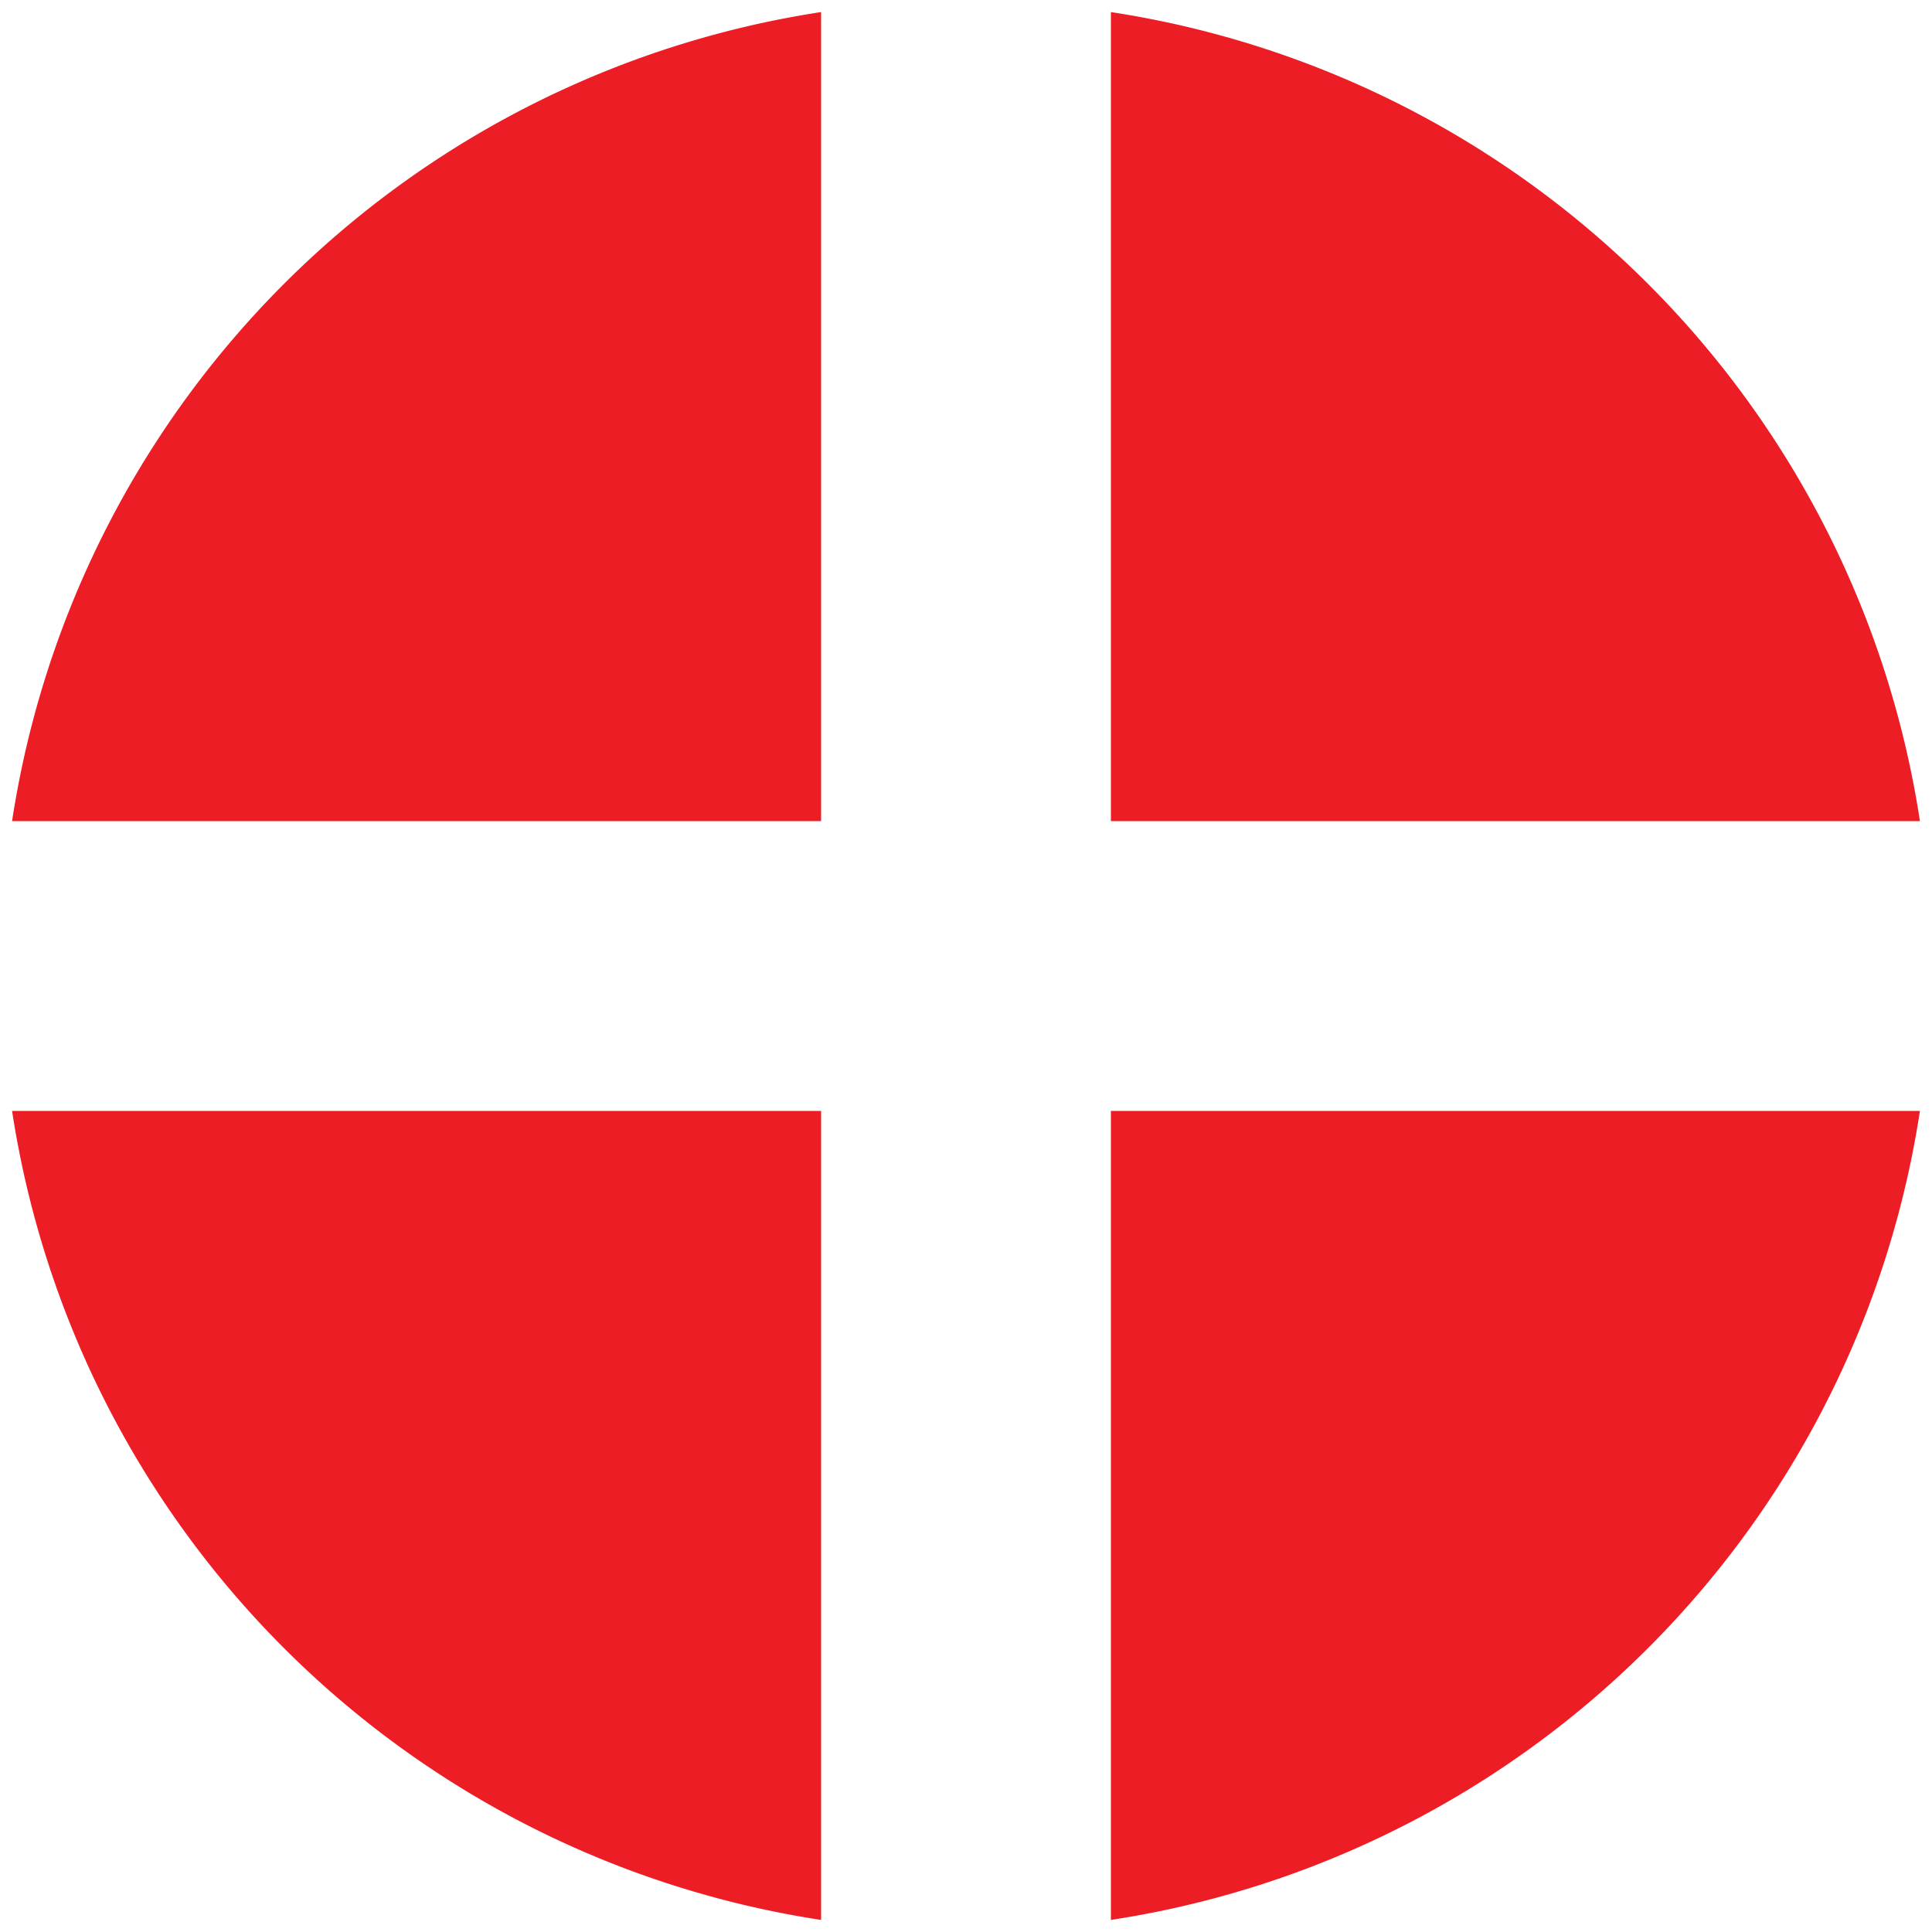 <svg xmlns="http://www.w3.org/2000/svg" viewBox="0 0 40 40"><defs><style>.\32 a77ab00-77ab-41e7-86a3-9d9f50c6ec41{fill:#fff;}.\35 43758c1-b3fb-4d83-9f94-dc192a004e0e{fill:#ed1c24;opacity:0.99;}</style></defs><title>Artboard 1</title><g id="0f508c47-7bbe-4173-a72b-500ecfcf6a52" data-name="Layer 1"><circle class="2a77ab00-77ab-41e7-86a3-9d9f50c6ec41" cx="20" cy="20" r="20"/></g><g id="e713ee3c-c6f2-45d4-a46a-42790b3b469e" data-name="Layer 2"><path class="543758c1-b3fb-4d83-9f94-dc192a004e0e" d="M23,17H39.75A20,20,0,0,0,23,.25Z"/><path class="543758c1-b3fb-4d83-9f94-dc192a004e0e" d="M17,17V.25A20,20,0,0,0,.25,17Z"/><path class="543758c1-b3fb-4d83-9f94-dc192a004e0e" d="M23,23V39.75A20,20,0,0,0,39.75,23Z"/><path class="543758c1-b3fb-4d83-9f94-dc192a004e0e" d="M17,23H.25A20,20,0,0,0,17,39.75Z"/></g></svg>